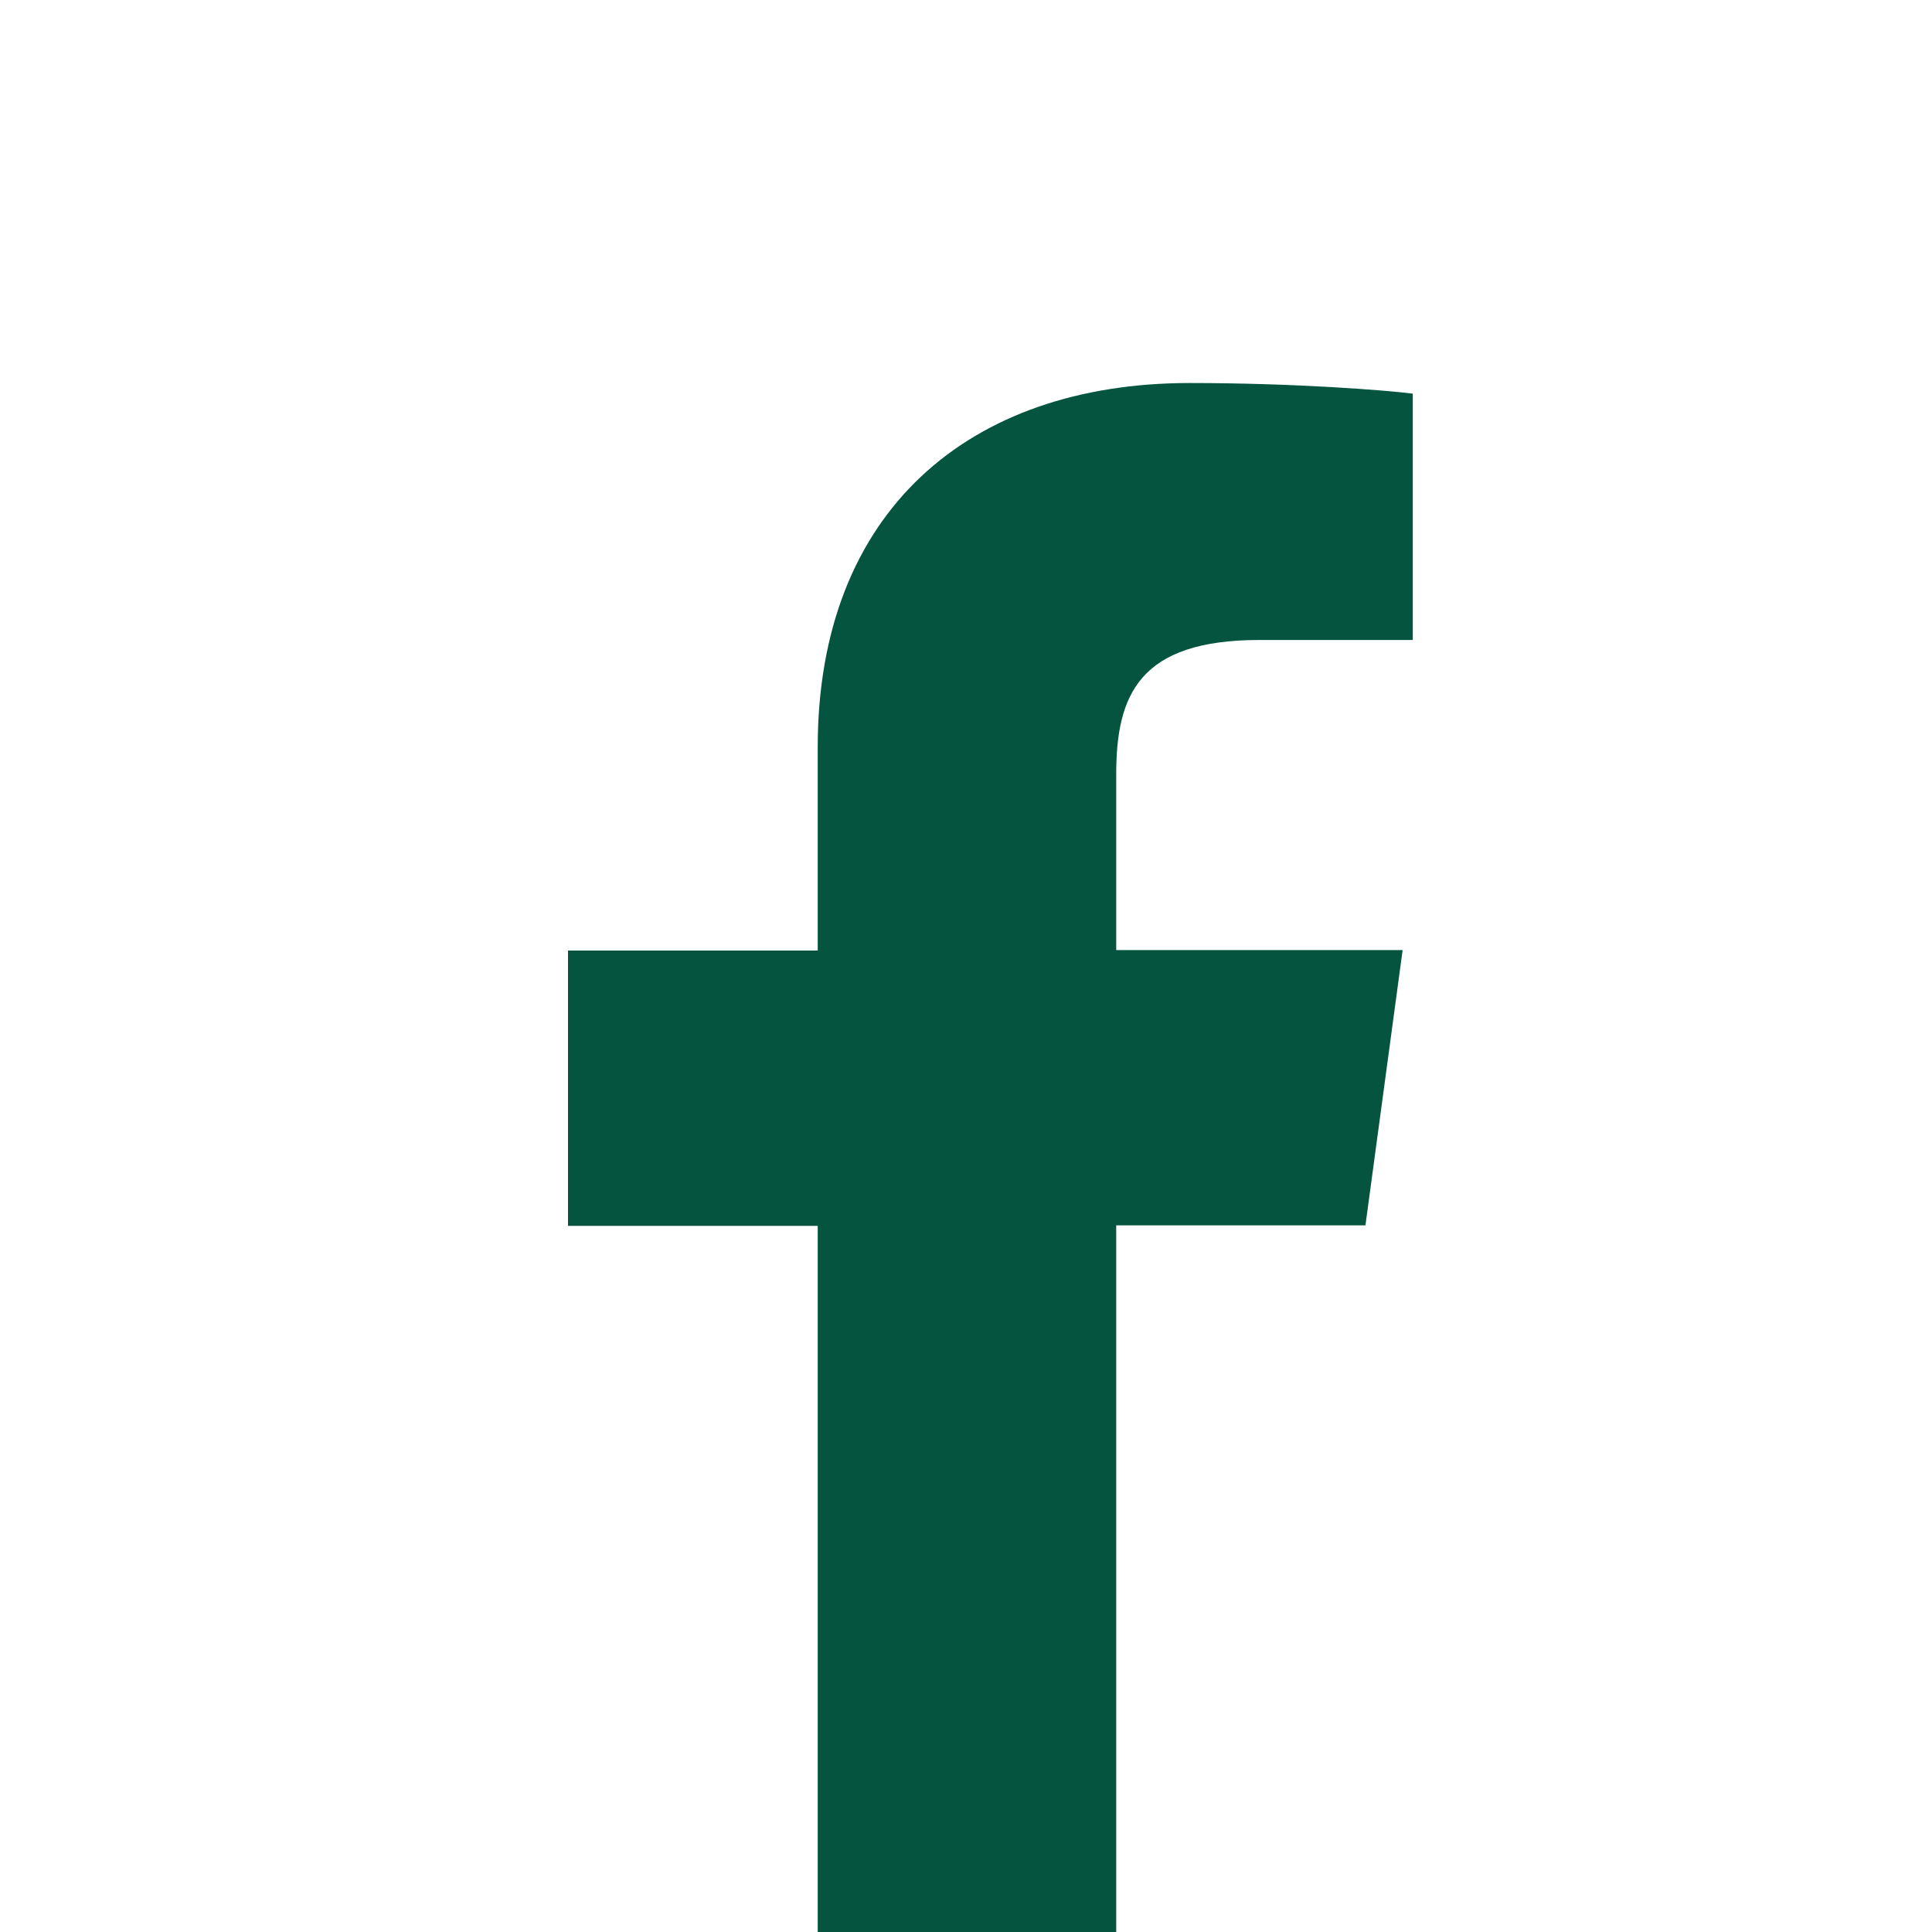 <?xml version="1.0" encoding="UTF-8"?>
<svg id="Layer_1" data-name="Layer 1" xmlns="http://www.w3.org/2000/svg" width="40" height="40" viewBox="0 0 40 40">
  <defs>
    <style>
      .cls-1 {
        fill: #045440;
      }
    </style>
  </defs>
  <g id="Social_Media_Icon_Facebook" data-name="Social Media Icon/Facebook">
    <path id="Facebook" class="cls-1" d="M23.11,40v-14.63h5.16l.77-5.7h-5.93v-3.64c0-1.65.48-2.78,2.97-2.78h3.17v-5.1c-.55-.07-2.43-.22-4.62-.22-4.57,0-7.7,2.66-7.7,7.54v4.21h-5.17v5.7h5.17v14.63h6.19Z"/>
  </g>
</svg>